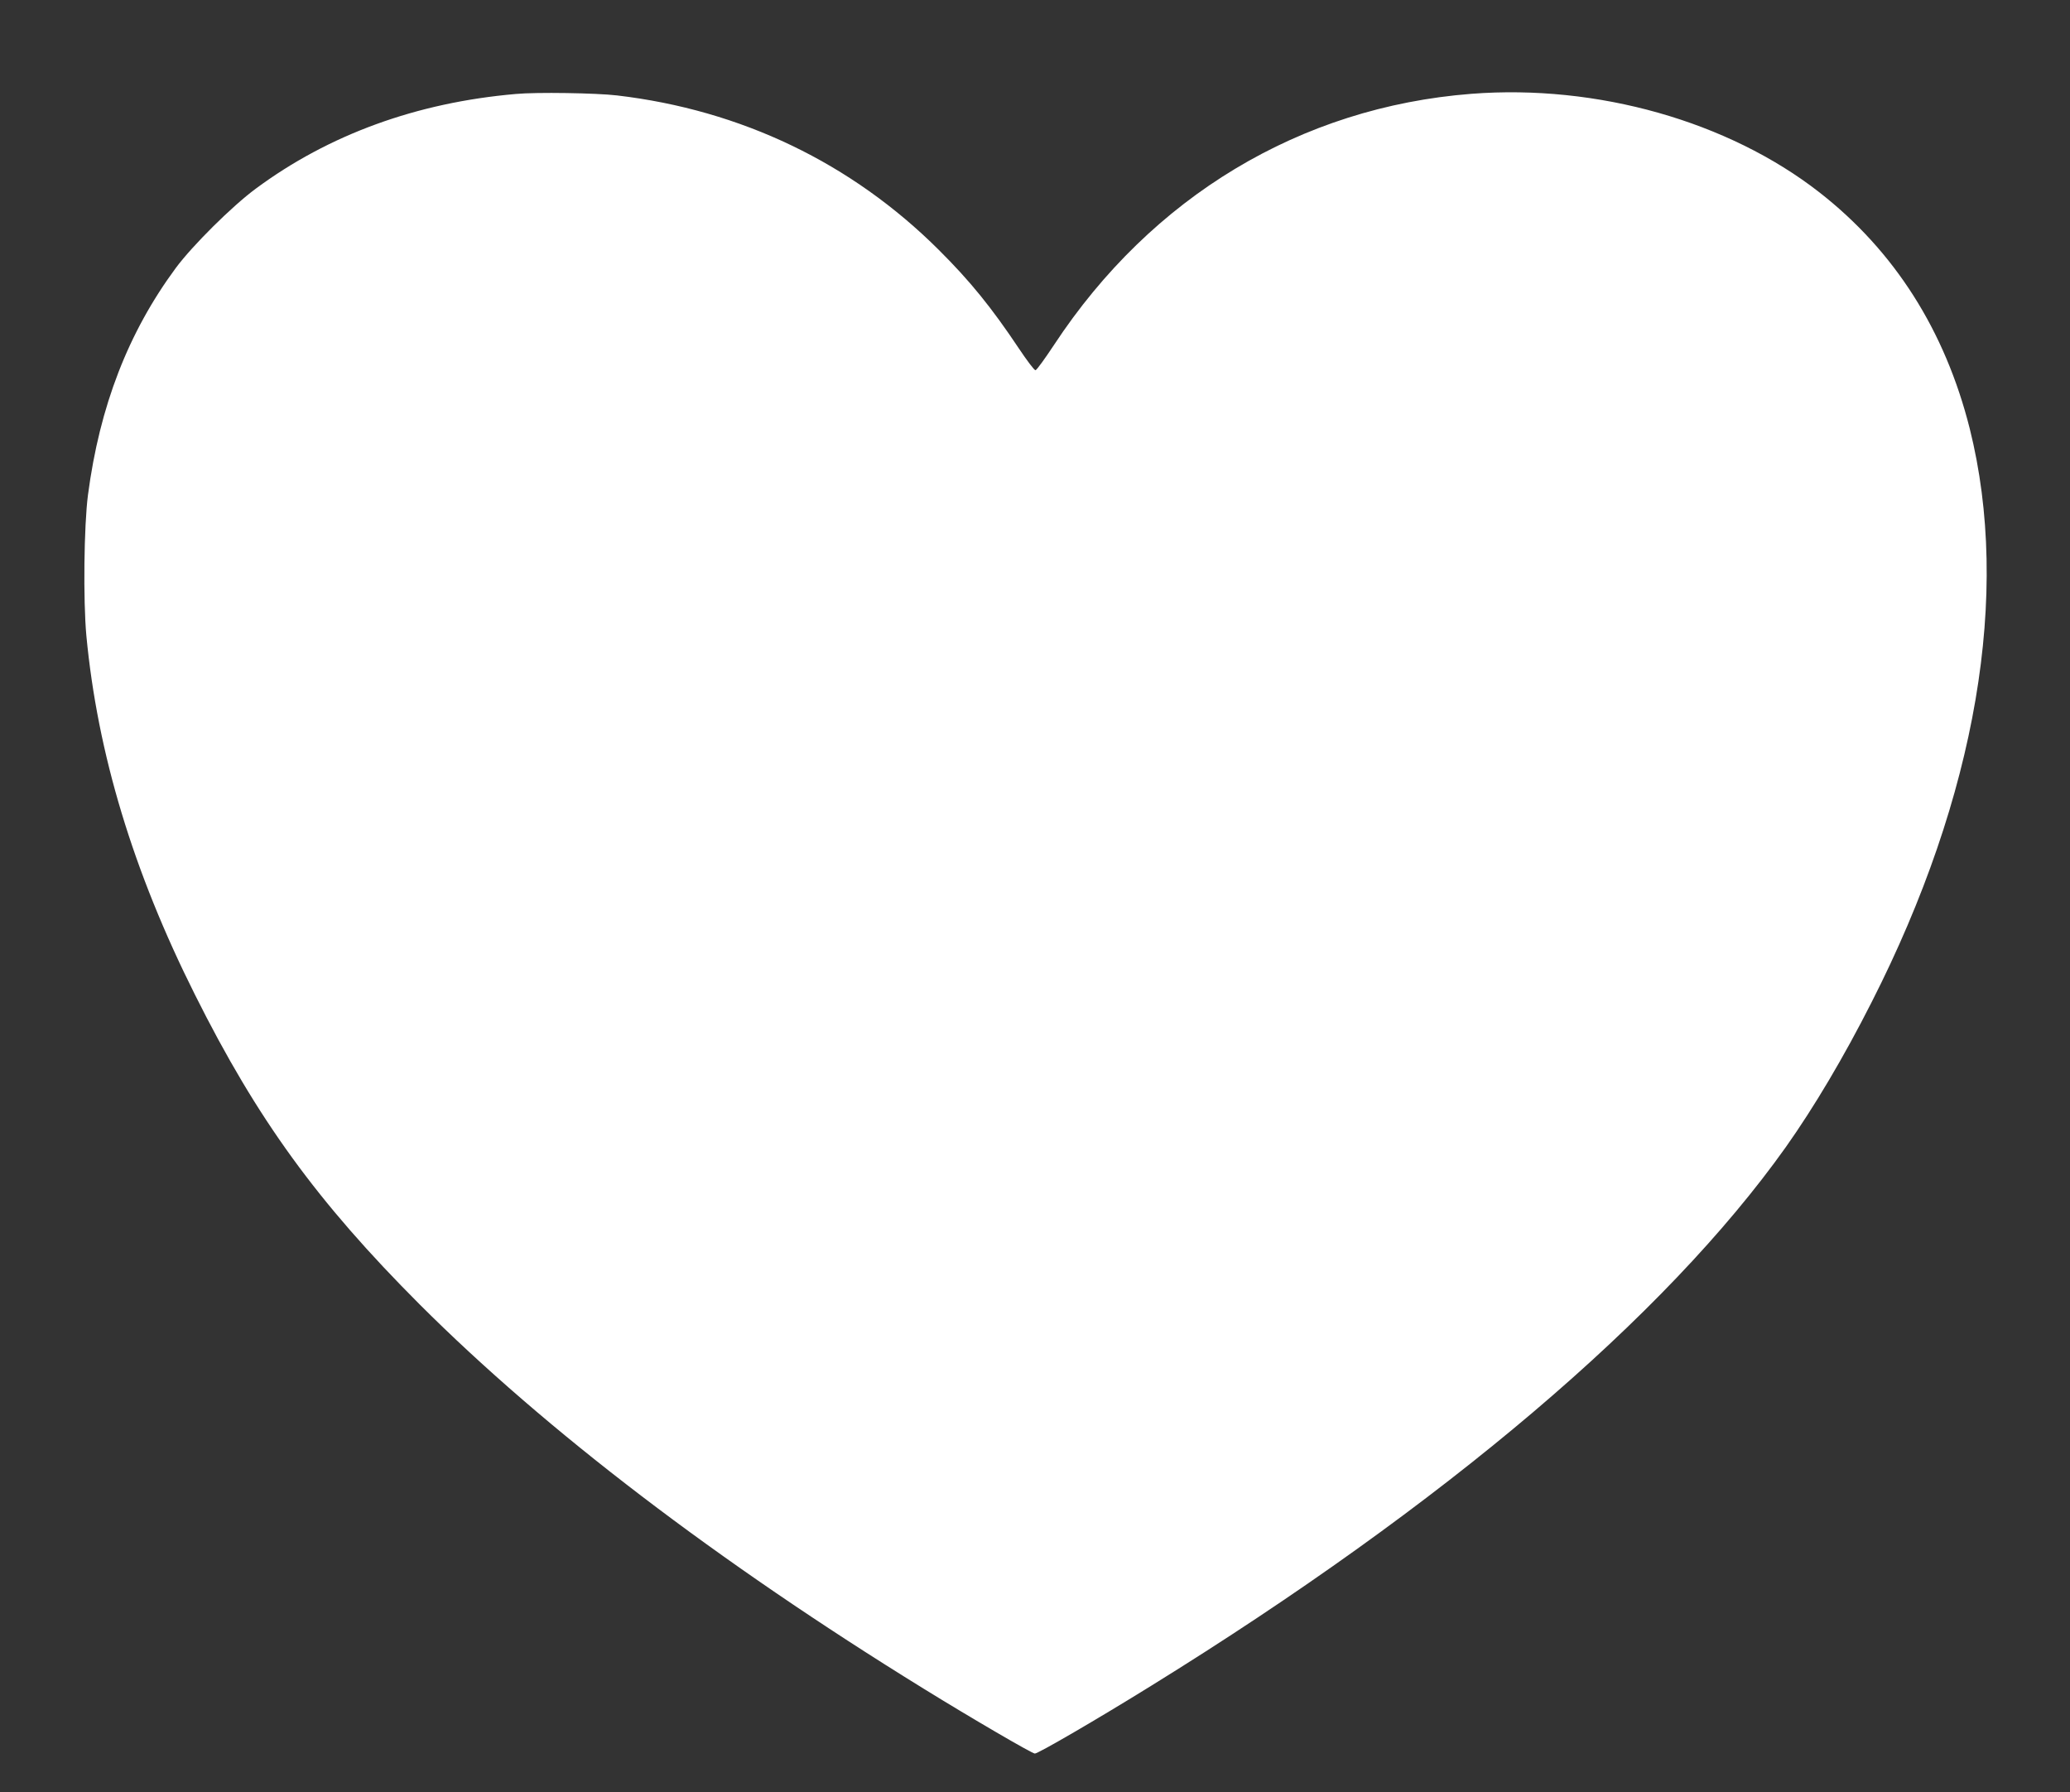 <?xml version="1.0" standalone="no"?>
<!DOCTYPE svg PUBLIC "-//W3C//DTD SVG 20010904//EN"
 "http://www.w3.org/TR/2001/REC-SVG-20010904/DTD/svg10.dtd">
<svg version="1.0" xmlns="http://www.w3.org/2000/svg"
 width="1280pt" height="1108pt" viewBox="0 0 1280 1108"
 preserveAspectRatio="xMidYMid meet">
<rect x="0" y="0" width="1280" height="1108" fill="#333333" stroke="none"/>
<g transform="translate(0,1108) scale(0.1,-0.1)"
fill="#ffffff" stroke="none">
<path d="M3190 10499 c-613 -53 -1157 -251 -1609 -586 -145 -107 -392 -352
-494 -490 -294 -398 -471 -855 -543 -1403 -25 -192 -30 -651 -10 -870 69 -729
289 -1457 672 -2221 385 -770 756 -1280 1389 -1914 781 -780 1841 -1589 3115
-2375 293 -181 670 -401 689 -402 19 -1 384 211 721 420 1810 1120 3175 2278
3923 3330 174 246 358 555 531 897 648 1274 861 2526 606 3545 -153 607 -465
1098 -930 1461 -563 439 -1374 669 -2151 609 -1057 -82 -1978 -636 -2581
-1552 -57 -86 -108 -157 -115 -157 -7 -1 -53 60 -103 135 -169 253 -301 416
-495 609 -539 537 -1222 865 -1990 955 -126 15 -499 21 -625 9z"/>
</g>
</svg>
